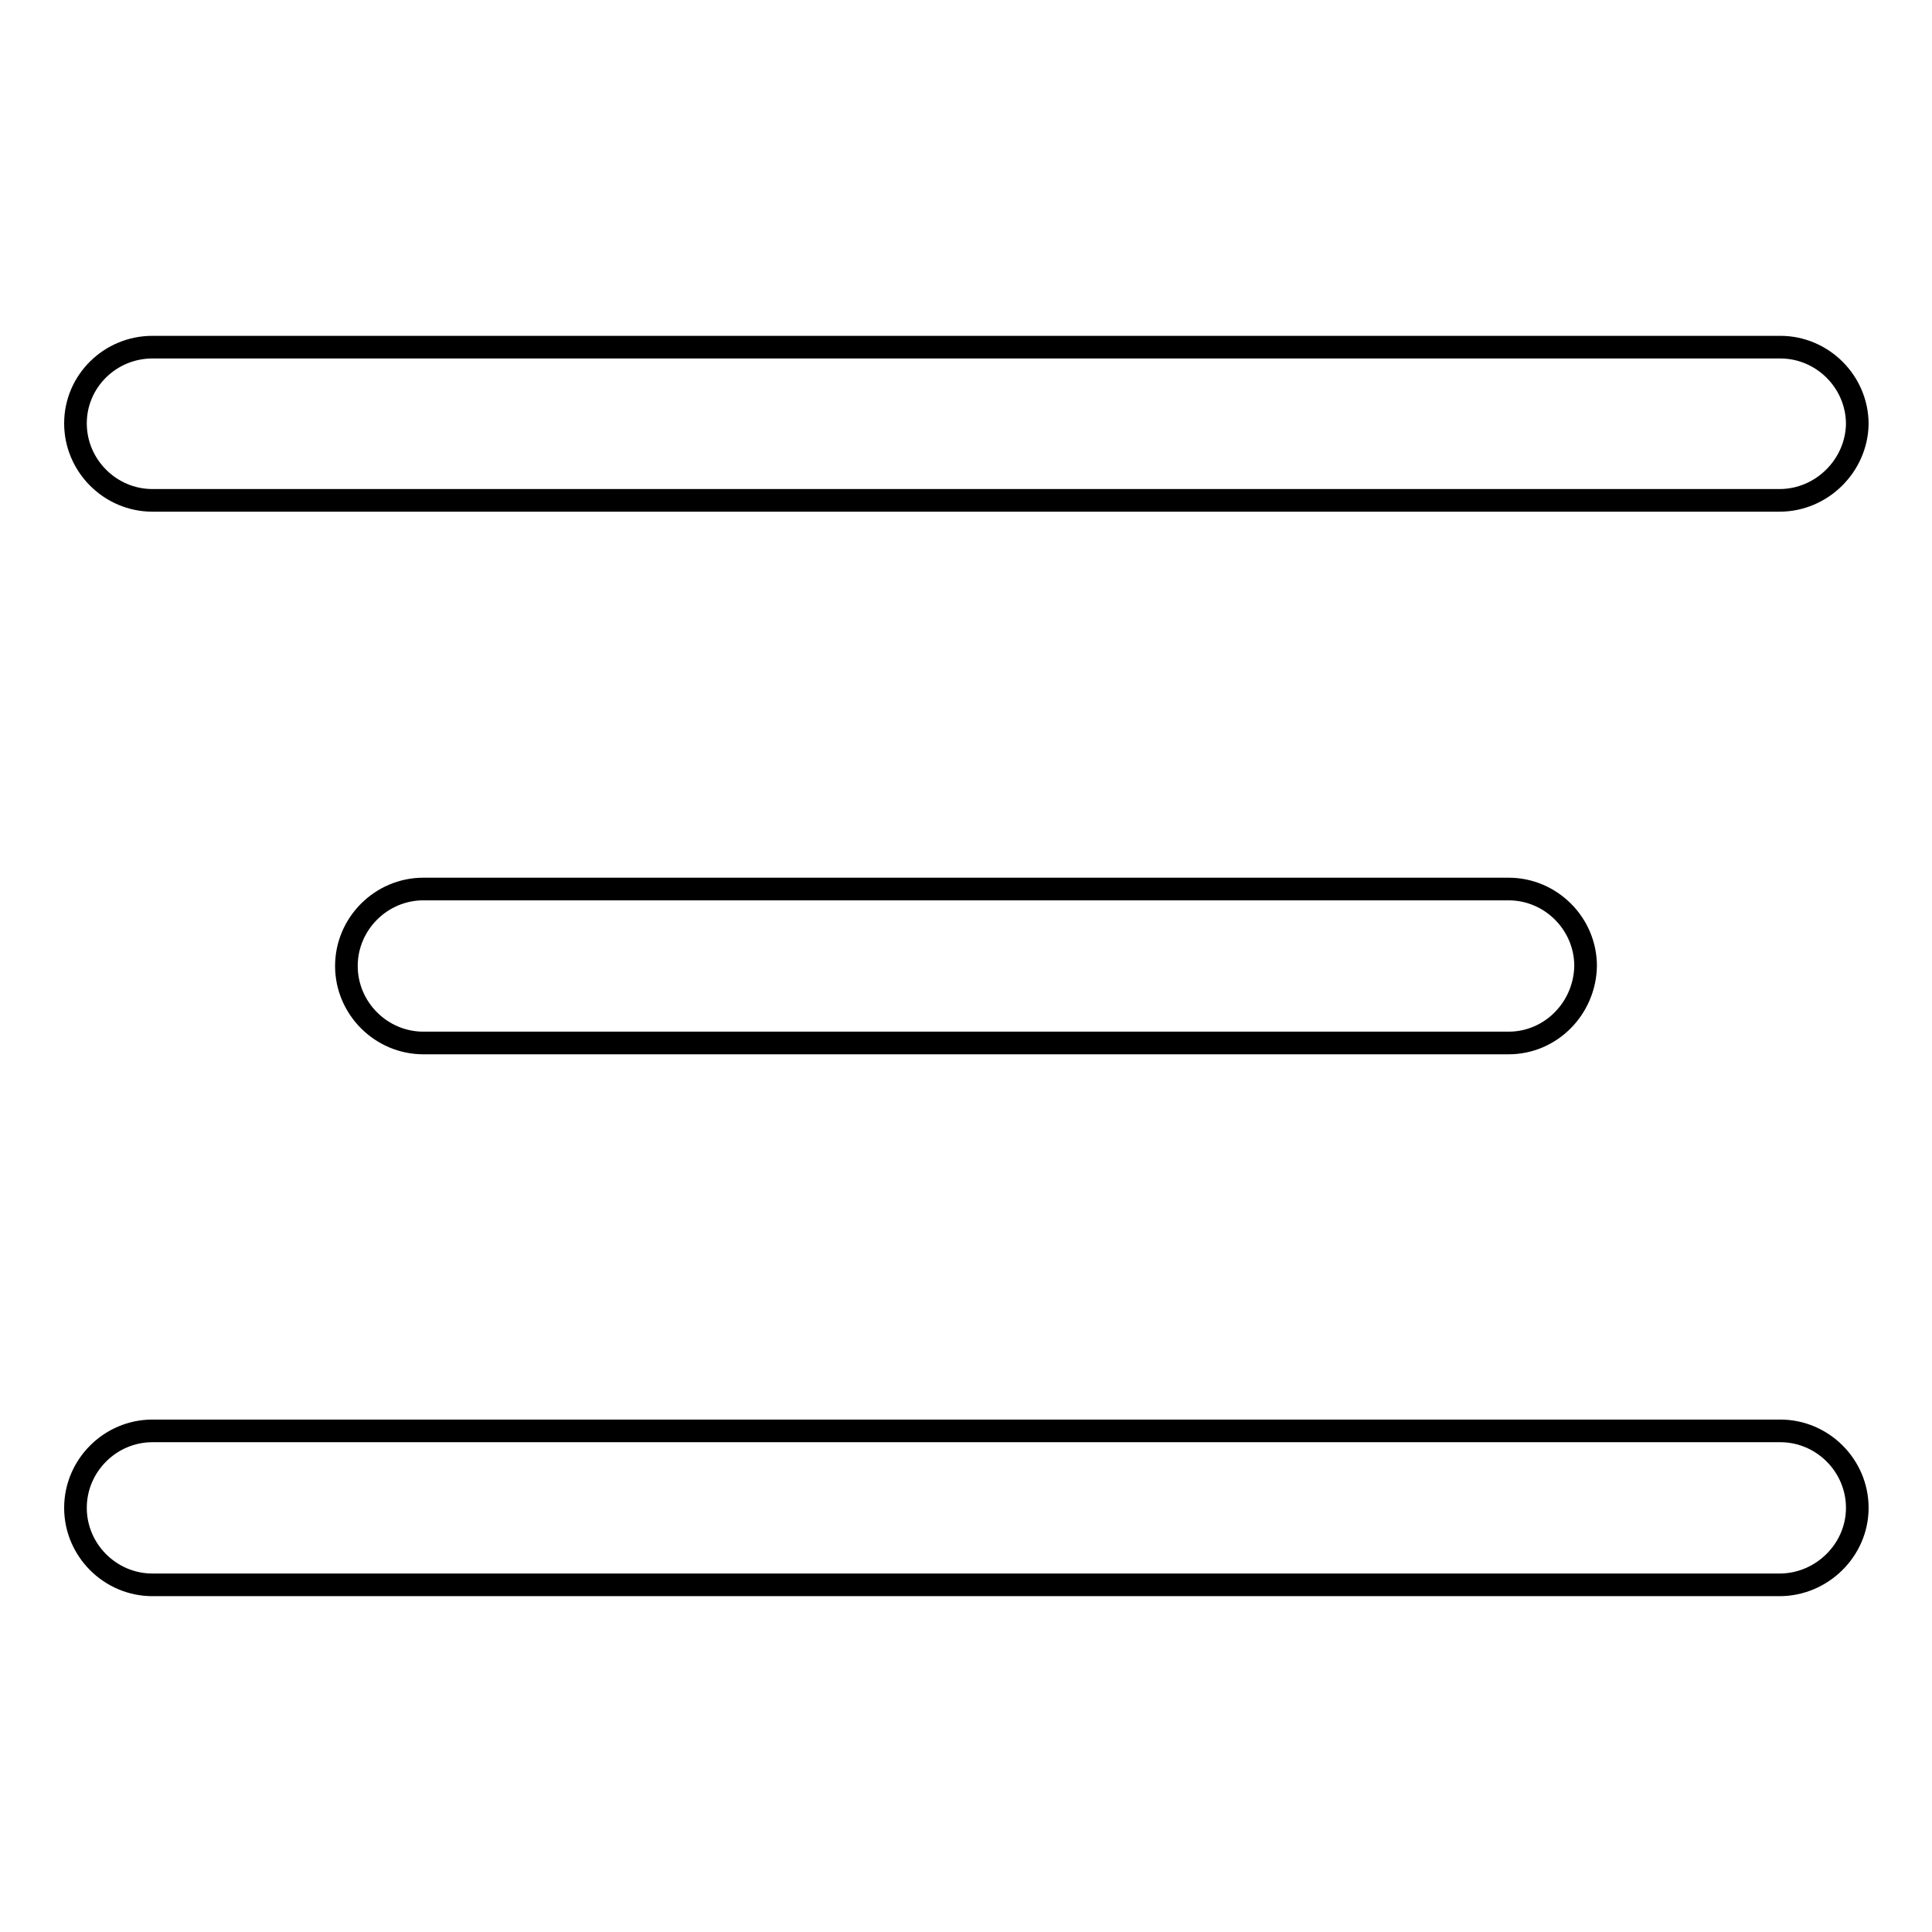 <?xml version="1.0" encoding="utf-8"?>
<!-- Svg Vector Icons : http://www.onlinewebfonts.com/icon -->
<!DOCTYPE svg PUBLIC "-//W3C//DTD SVG 1.1//EN" "http://www.w3.org/Graphics/SVG/1.1/DTD/svg11.dtd">
<svg version="1.1" xmlns="http://www.w3.org/2000/svg" xmlns:xlink="http://www.w3.org/1999/xlink" x="0px" y="0px" viewBox="0 0 256 256" enable-background="new 0 0 256 256" xml:space="preserve">
<g><g><path stroke-width="3" fill-opacity="0" stroke="#000000"  d="M235.8,66.3H20.2c-5.6,0-10.2-4.6-10.2-10.2C10,50.5,14.6,46,20.2,46h215.7c5.6,0,10.2,4.6,10.2,10.2C246,61.7,241.4,66.3,235.8,66.3z"/><path stroke-width="3" fill-opacity="0" stroke="#000000"  d="M235.8,210H20.2c-5.6,0-10.2-4.6-10.2-10.2s4.6-10.2,10.2-10.2h215.7c5.6,0,10.2,4.6,10.2,10.2S241.4,210,235.8,210z"/><path stroke-width="3" fill-opacity="0" stroke="#000000"  d="M199.9,138.2H56.1c-5.6,0-10.2-4.6-10.2-10.2c0-5.6,4.6-10.2,10.2-10.2h143.8c5.6,0,10.2,4.6,10.2,10.2C210,133.6,205.5,138.2,199.9,138.2z"/></g></g>
</svg>